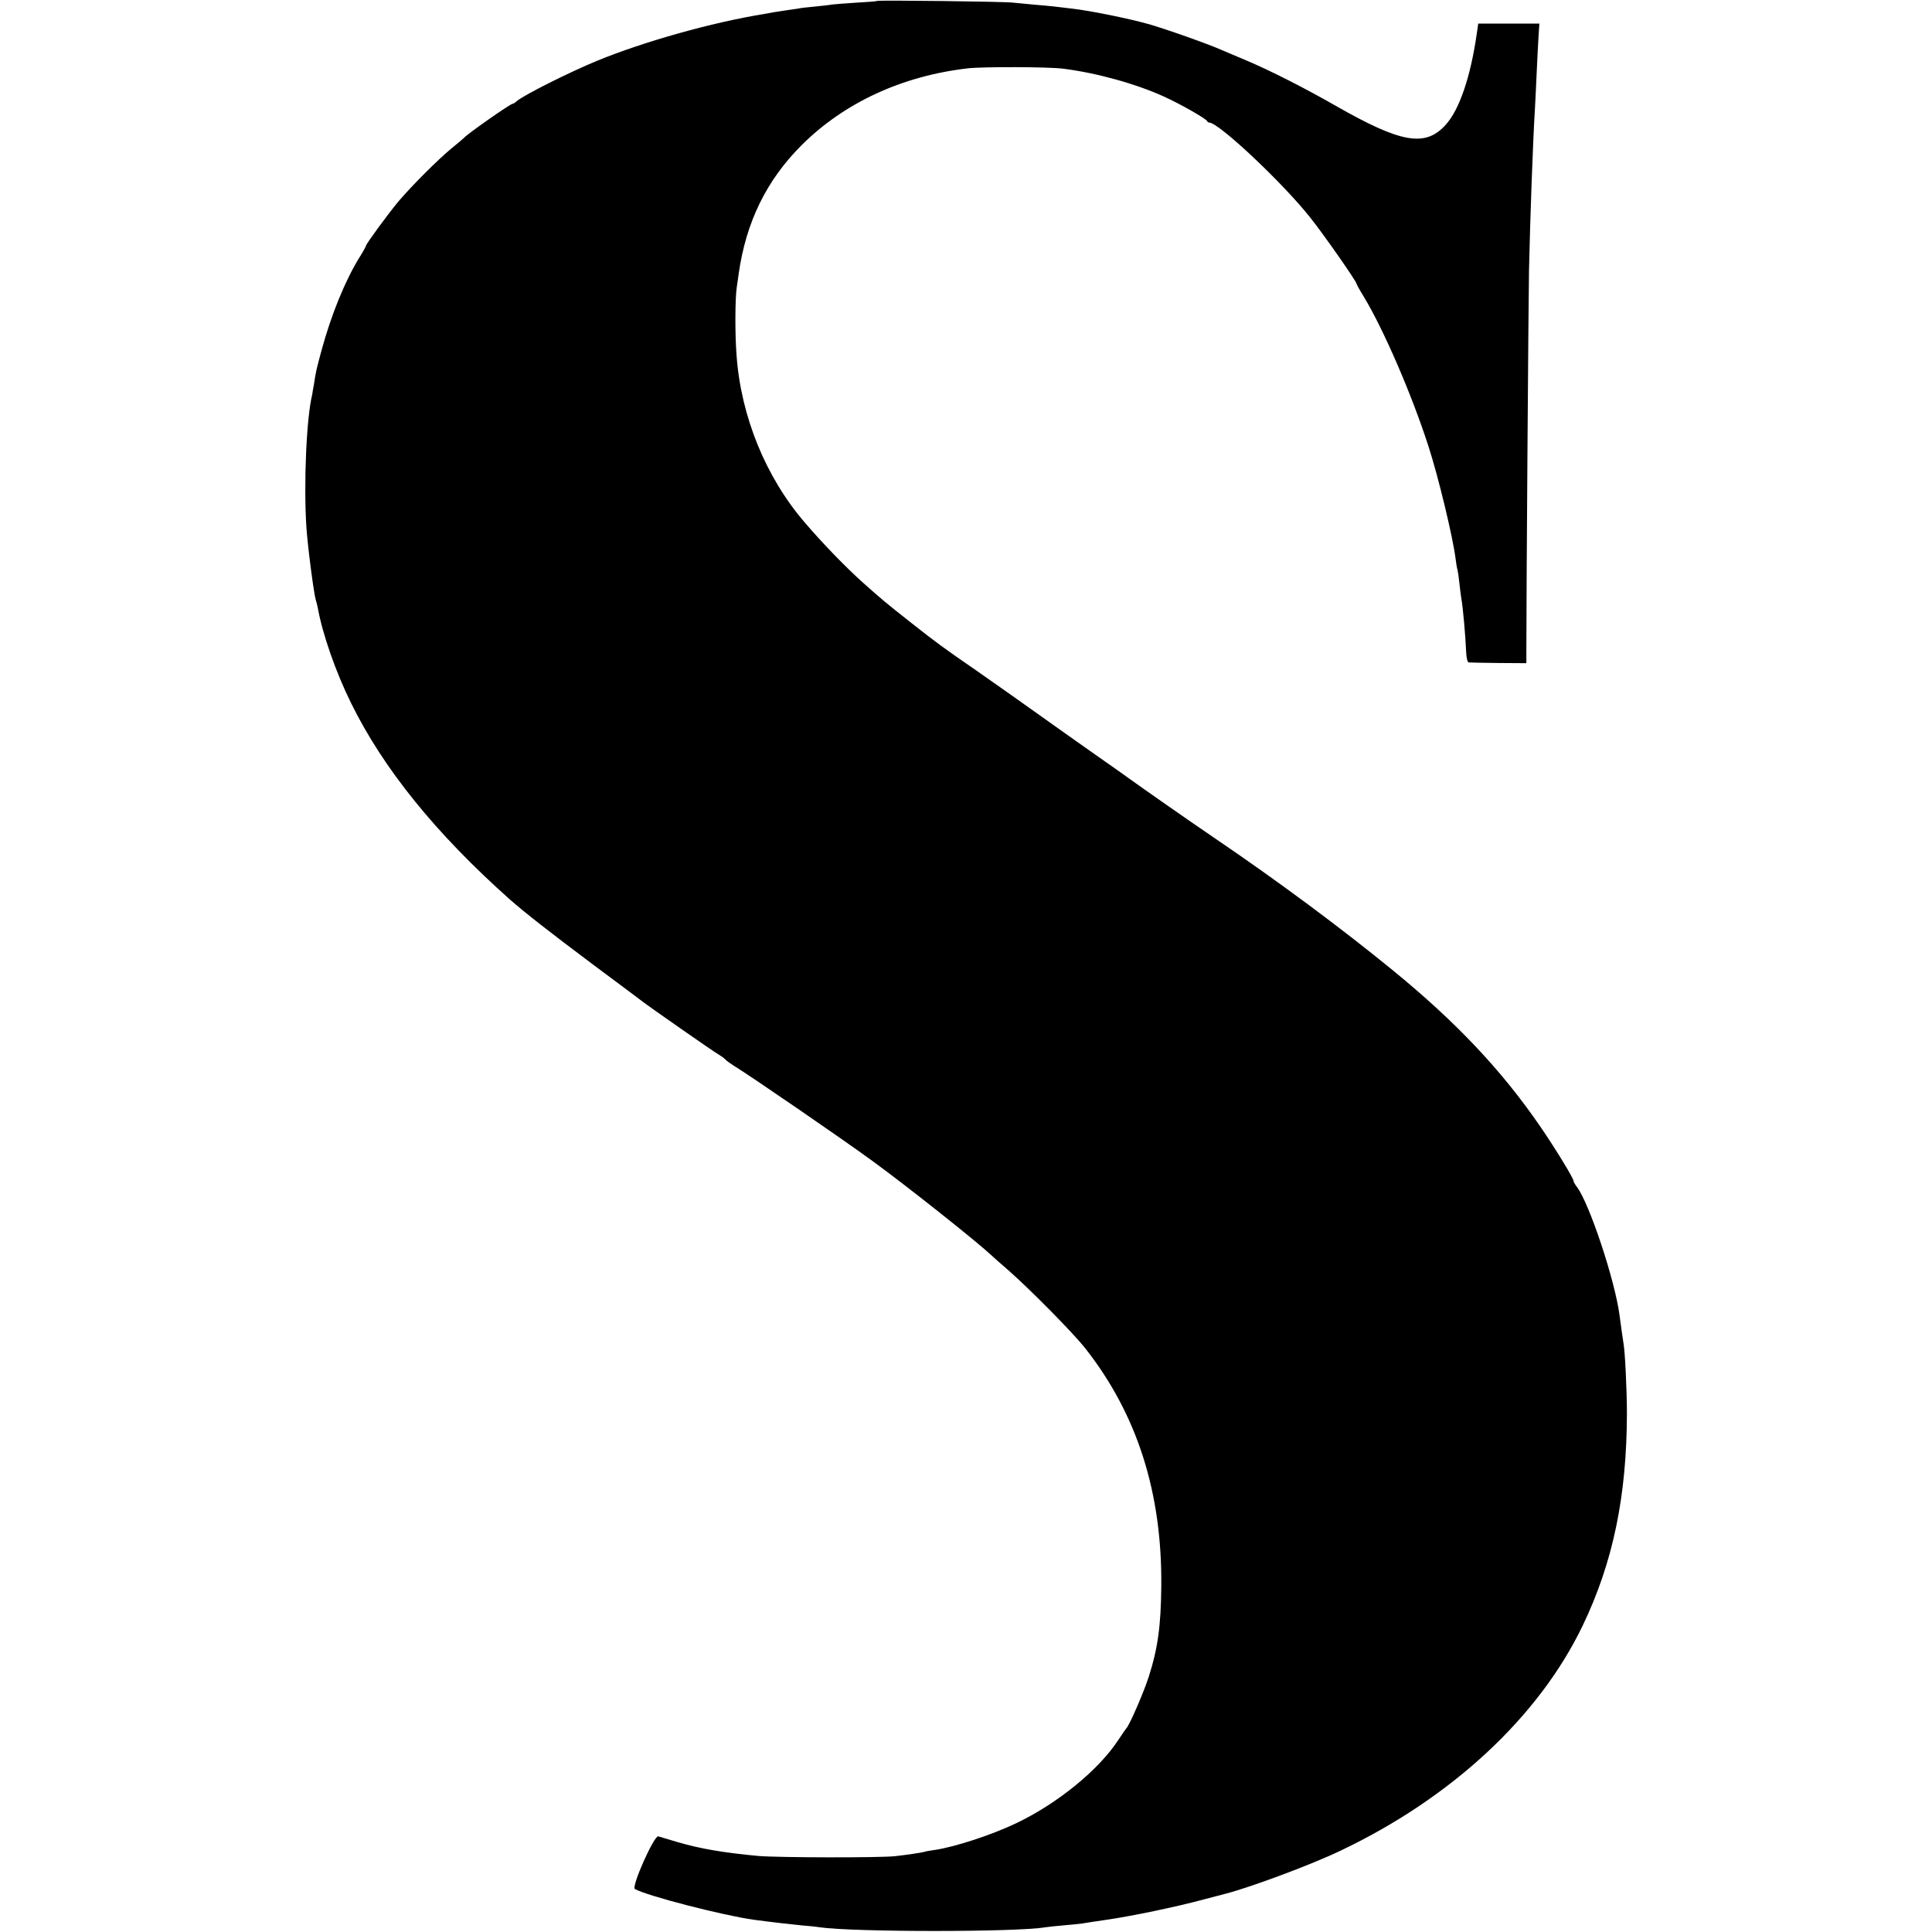 <?xml version="1.0" standalone="no"?>
<!DOCTYPE svg PUBLIC "-//W3C//DTD SVG 20010904//EN"
 "http://www.w3.org/TR/2001/REC-SVG-20010904/DTD/svg10.dtd">
<svg version="1.0" xmlns="http://www.w3.org/2000/svg"
 width="1024pt" height="1024pt" viewBox="0 0 1024 1024"
 preserveAspectRatio="xMidYMid meet">
<g transform="translate(0,1024) scale(0.1,-0.1)"
fill="#000000" stroke="none">
<path d="M4648 10235 c-1 -2 -50 -6 -108 -9 -58 -4 -116 -8 -130 -10 -14 -3
-56 -7 -93 -11 -37 -3 -78 -8 -90 -11 -12 -2 -39 -6 -62 -9 -22 -3 -51 -8 -65
-10 -14 -3 -38 -7 -55 -10 -271 -44 -631 -145 -880 -247 -152 -63 -387 -181
-426 -214 -8 -8 -18 -14 -22 -14 -12 0 -239 -159 -257 -180 -3 -3 -34 -30 -70
-59 -74 -62 -201 -189 -276 -276 -53 -63 -174 -228 -174 -237 0 -3 -17 -35
-39 -69 -75 -124 -146 -300 -196 -483 -28 -104 -30 -110 -41 -183 -5 -26 -9
-50 -9 -53 -31 -124 -46 -474 -31 -705 7 -105 40 -356 50 -386 3 -8 7 -25 10
-39 24 -137 95 -341 176 -505 172 -350 450 -693 843 -1043 81 -71 210 -172
445 -348 136 -101 252 -188 257 -192 33 -26 384 -271 402 -280 12 -7 28 -18
36 -26 8 -9 28 -23 44 -33 87 -53 575 -388 738 -507 184 -134 551 -426 626
-496 8 -8 51 -46 95 -84 118 -104 342 -331 405 -411 276 -350 409 -766 404
-1264 -2 -208 -18 -328 -67 -480 -26 -81 -102 -256 -118 -271 -3 -3 -21 -30
-42 -61 -104 -160 -324 -339 -543 -443 -130 -62 -323 -125 -430 -141 -22 -3
-47 -7 -55 -10 -19 -5 -77 -14 -155 -23 -79 -9 -617 -8 -725 1 -182 17 -308
38 -427 73 -49 15 -95 28 -104 31 -22 6 -144 -268 -124 -279 62 -36 466 -140
630 -163 89 -12 201 -25 255 -30 36 -3 79 -7 95 -10 180 -26 1045 -26 1195 0
14 2 57 7 95 10 39 3 84 8 100 10 17 3 75 12 131 20 132 19 367 68 508 106 61
16 118 31 126 33 133 35 451 153 605 227 589 280 1052 710 1284 1194 160 333
233 684 234 1123 0 122 -10 329 -18 371 -3 15 -11 77 -21 149 -24 185 -160
594 -226 681 -10 13 -18 27 -18 32 0 14 -96 171 -174 285 -207 302 -449 558
-786 833 -269 220 -601 467 -938 696 -124 84 -406 281 -462 322 -13 10 -90 64
-170 120 -80 56 -152 107 -160 113 -200 143 -413 293 -475 336 -177 122 -211
147 -343 251 -137 108 -162 129 -256 213 -92 82 -217 211 -310 320 -207 240
-339 563 -362 886 -9 112 -8 304 1 362 3 17 7 49 10 70 39 275 147 496 334
683 226 225 533 367 882 407 83 9 426 8 504 -2 176 -22 386 -80 537 -149 87
-40 221 -116 226 -129 2 -4 8 -8 12 -8 50 0 391 -321 536 -505 74 -93 244
-337 244 -349 0 -3 17 -34 38 -68 104 -171 254 -517 343 -793 51 -156 130
-483 144 -597 3 -23 7 -50 10 -58 2 -8 7 -40 10 -70 3 -30 8 -66 10 -80 9 -47
22 -196 26 -287 1 -29 7 -53 13 -54 6 -1 77 -2 159 -3 l147 -1 0 65 c0 313 11
1843 14 2015 6 279 21 689 31 850 2 39 7 131 10 205 3 74 8 162 10 195 l4 60
-162 0 -162 0 -8 -55 c-33 -228 -92 -402 -165 -482 -108 -119 -235 -97 -582
101 -162 93 -349 188 -475 241 -55 23 -113 48 -130 55 -71 32 -307 115 -390
138 -103 29 -305 70 -400 81 -70 9 -125 15 -200 21 -44 4 -96 9 -115 11 -42 6
-717 14 -722 9z"/>
</g>
</svg>
